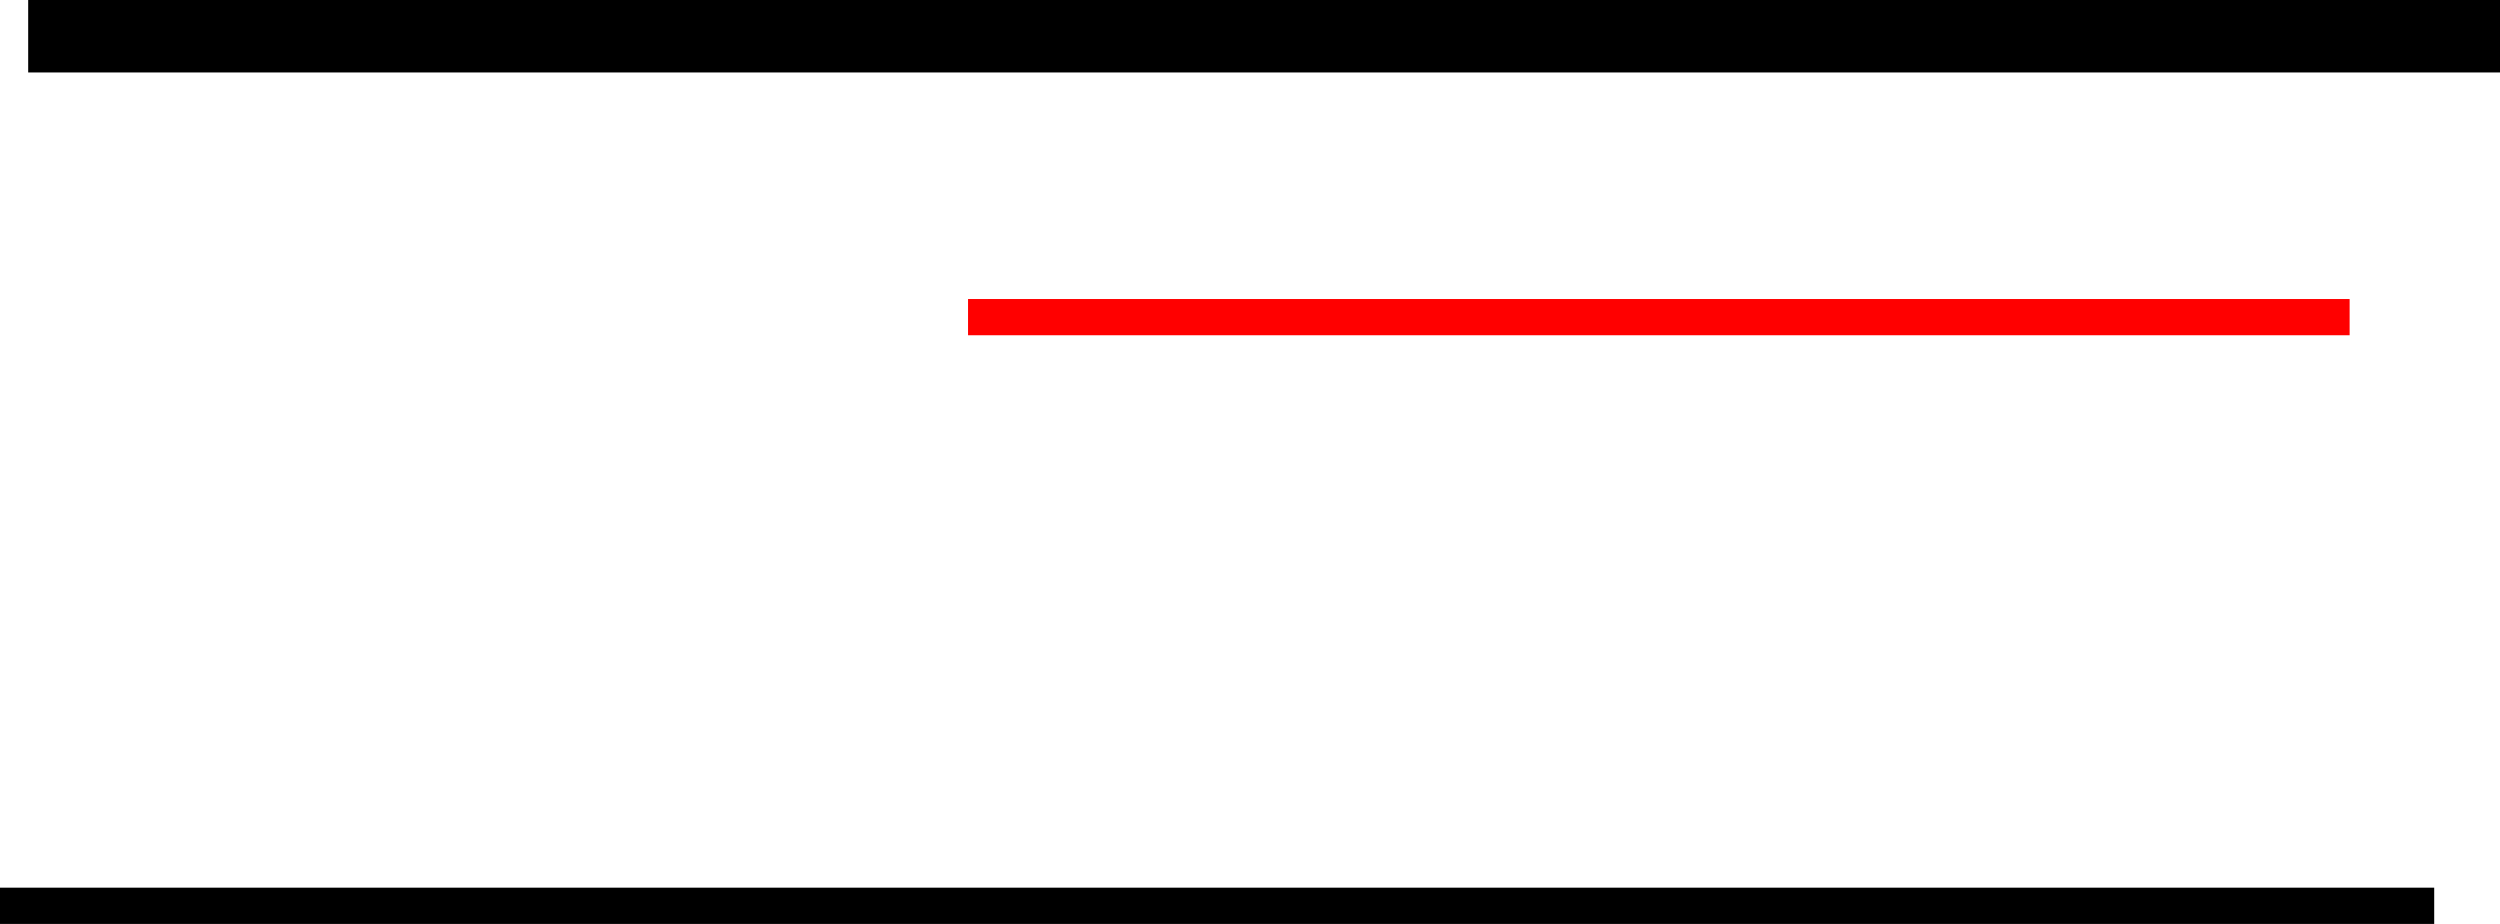 <svg width="138" height="51" viewBox="0 0 138 51" fill="none" xmlns="http://www.w3.org/2000/svg">
<line x1="1.556" y1="2" x2="138" y2="2" stroke="black" stroke-width="4"/>
<line x1="53.436" y1="17.506" x2="129.699" y2="17.506" stroke="#FF0000" stroke-width="2"/>
<line y1="50" x2="134.368" y2="50" stroke="black" stroke-width="2"/>
</svg>
